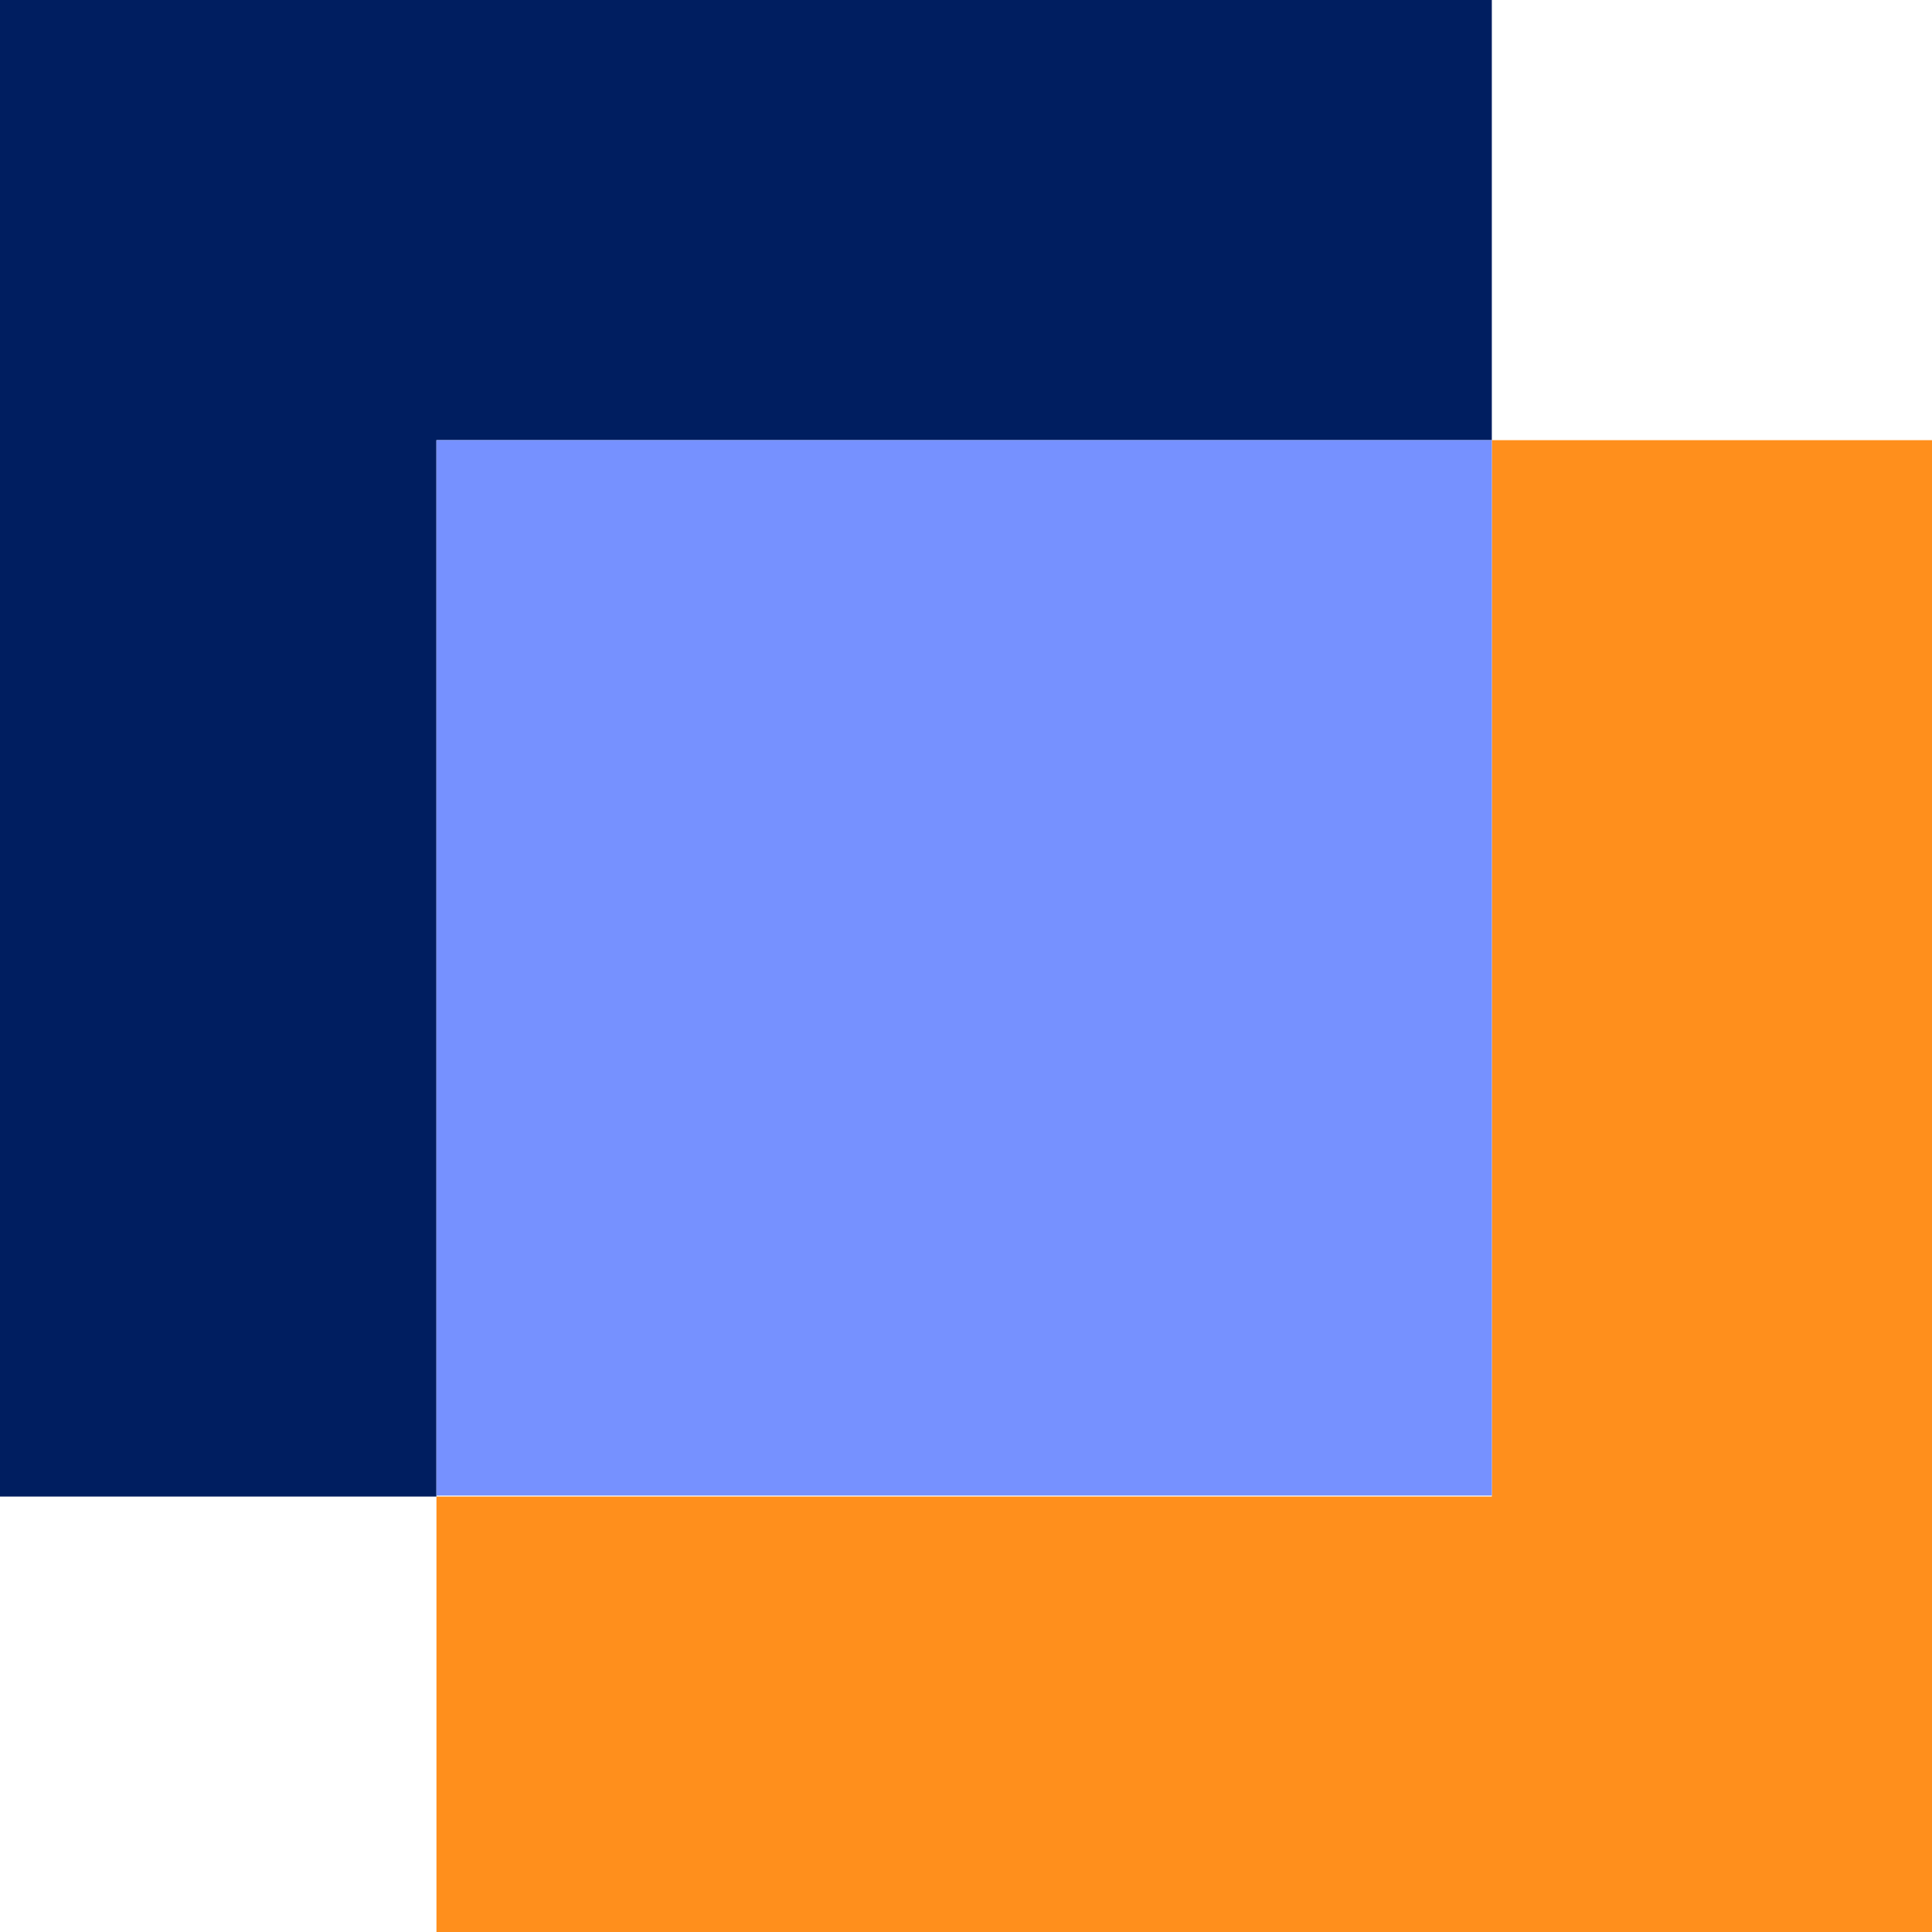<svg width="256" height="256" viewBox="0 0 256 256" fill="none" xmlns="http://www.w3.org/2000/svg">
<g clip-path="url(#clip0_227_1096)">
<path d="M197.678 58.324V198.303H57.832V256.627H256.002V58.324H197.678Z" fill="#FF8F1C"/>
<path d="M197.674 58.324V0H-0.496V198.303H57.828V58.324H197.674Z" fill="#001E60"/>
<path d="M197.678 58.324H57.832V198.17H197.678V58.324Z" fill="#7691FF"/>
</g>
<defs>
<clipPath id="clip0_227_1096">
<rect width="256" height="256" fill="white"/>
</clipPath>
</defs>
</svg>
